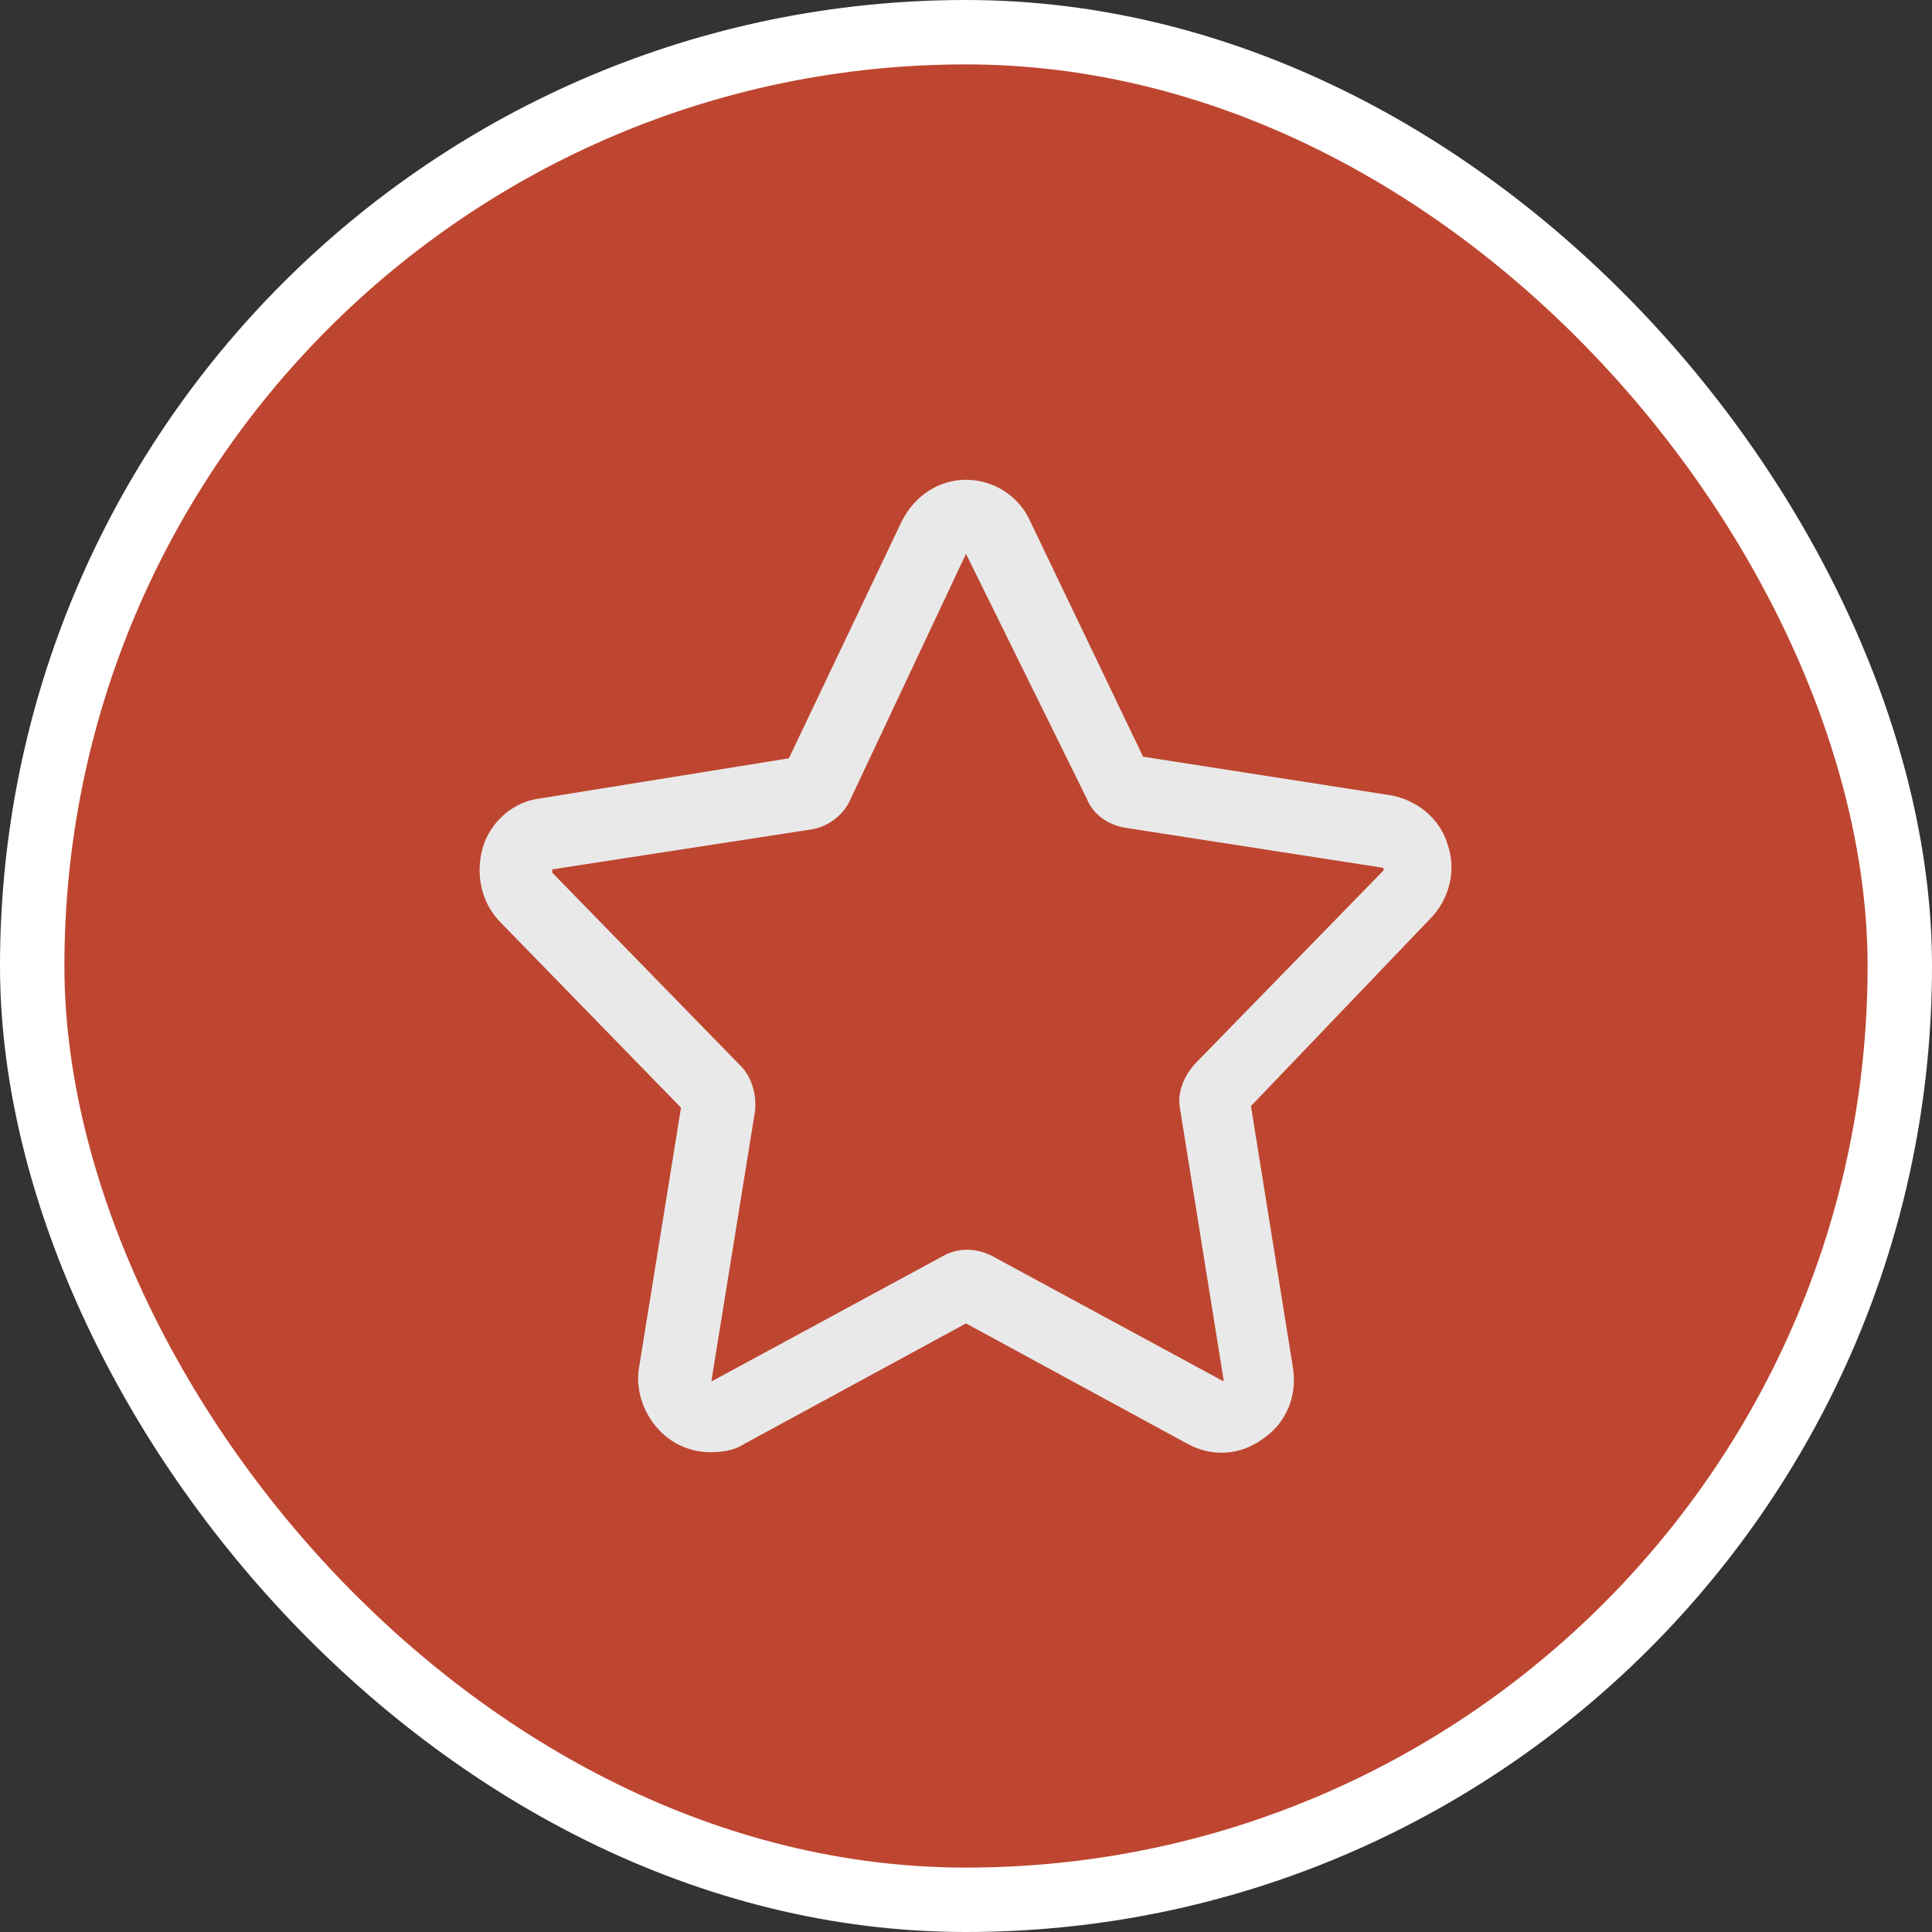 <svg width="120" height="120" viewBox="0 0 120 120" fill="none" xmlns="http://www.w3.org/2000/svg">
<rect x="0" y="0" width="120" height="120" fill="#333333" stroke="none"/>
<rect x="2" y="2" width="116" height="116" rx="58" fill="#BE4630"/>
<rect x="2" y="2" width="116" height="116" rx="58" stroke="white" stroke-width="4"/>
<path d="M44.099 90.2C43.199 90.2 42.299 89.9 41.599 89.4C40.199 88.4 39.399 86.6 39.699 84.9L42.299 68.8L31.099 57.3C29.899 56.1 29.499 54.3 29.999 52.6C30.499 51 31.899 49.8 33.499 49.6L48.999 47.1L55.999 32.4C56.799 30.8 58.299 29.8 59.999 29.8C61.699 29.8 63.299 30.8 63.999 32.4L70.999 47L86.399 49.4C87.999 49.7 89.399 50.8 89.899 52.4C90.499 54.1 89.999 55.9 88.799 57.1L77.699 68.7L80.299 84.9C80.599 86.7 79.899 88.4 78.399 89.4C76.999 90.4 75.299 90.5 73.799 89.7L59.999 82.2L46.199 89.7C45.599 90.1 44.799 90.2 44.099 90.2ZM34.299 54C34.299 54 34.299 54.1 34.299 54.2L45.999 66.2C46.699 66.9 46.999 68 46.899 69L44.199 85.7C44.199 85.7 44.199 85.7 44.199 85.8L58.599 78C59.499 77.5 60.599 77.5 61.599 78L75.999 85.8C75.999 85.8 75.999 85.8 75.999 85.7L73.299 68.9C73.099 67.9 73.499 66.9 74.199 66.1L85.899 54.1C85.999 54 85.899 53.9 85.899 53.9L69.799 51.4C68.799 51.2 67.899 50.6 67.499 49.6L59.999 34.4L52.799 49.7C52.399 50.6 51.499 51.3 50.499 51.5L34.299 54Z" fill="#E9E9E9"/>
</svg>
